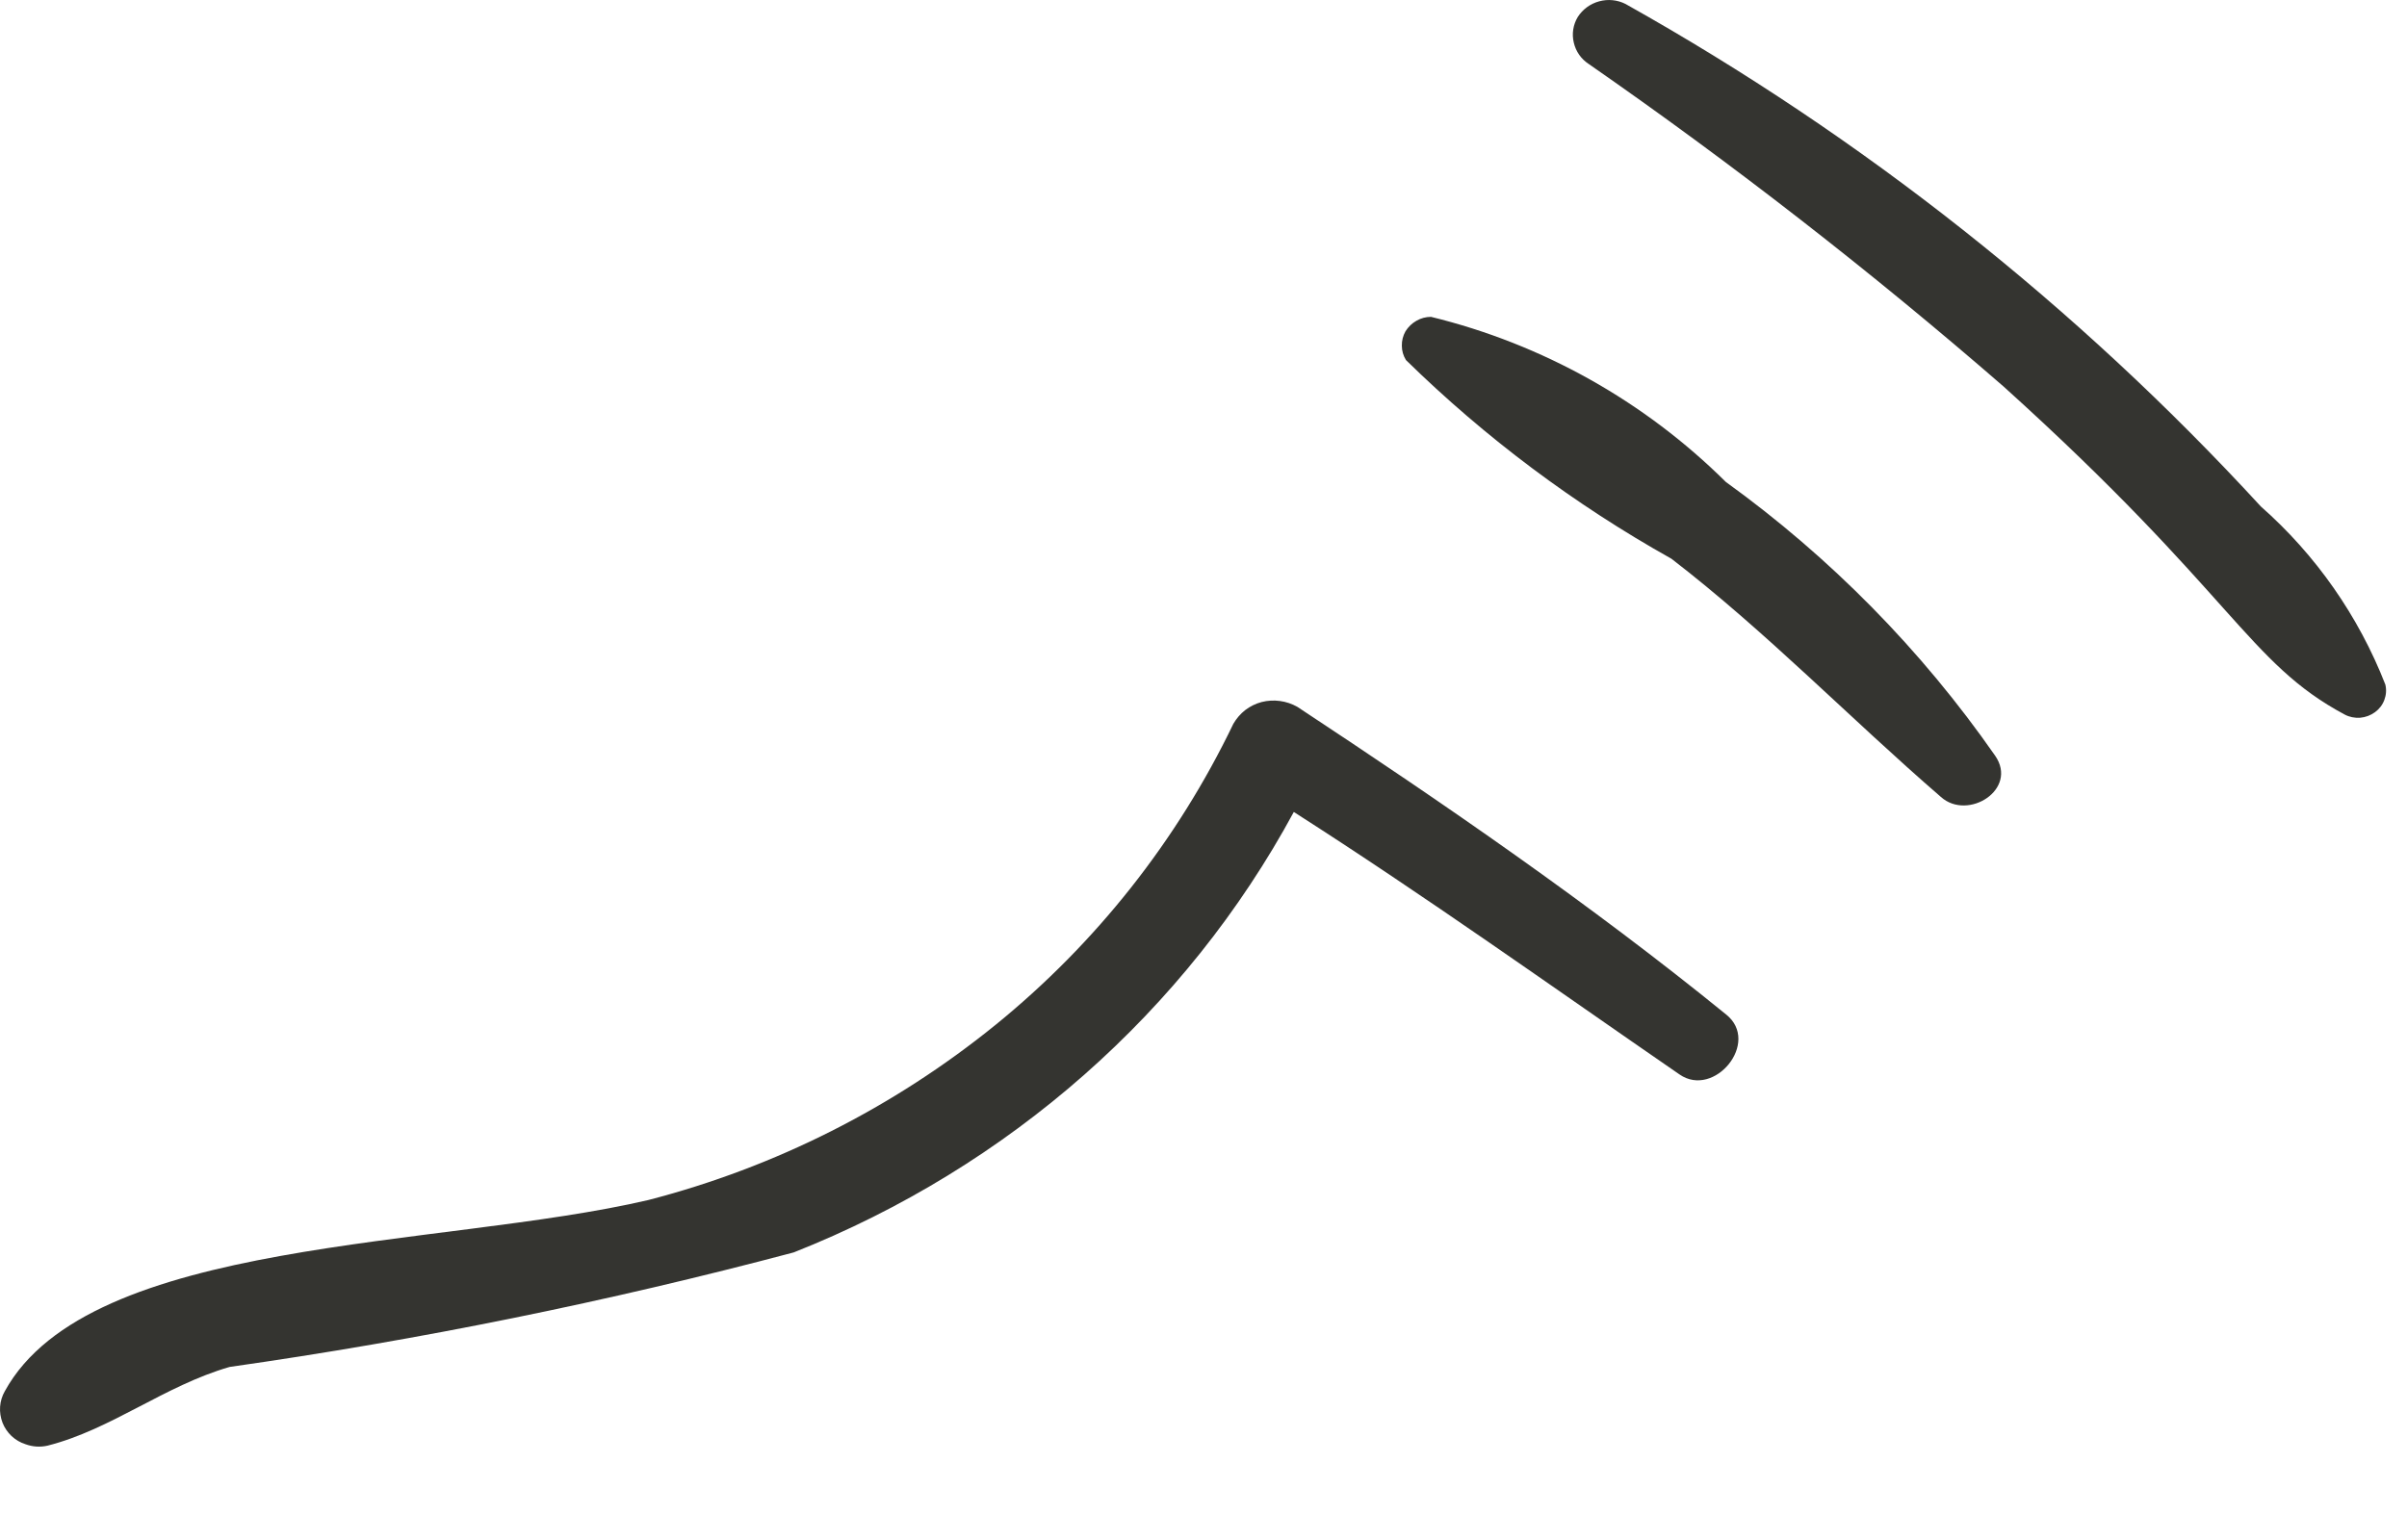 <?xml version="1.0" encoding="utf-8"?>
<svg xmlns="http://www.w3.org/2000/svg" fill="none" height="100%" overflow="visible" preserveAspectRatio="none" style="display: block;" viewBox="0 0 25 16" width="100%">
<path d="M23.482 5.262C21.572 3.183 19.345 1.421 16.883 0.041C16.798 -0.002 16.7 -0.011 16.609 0.014C16.517 0.039 16.438 0.097 16.387 0.177C16.339 0.257 16.324 0.352 16.346 0.443C16.367 0.534 16.422 0.613 16.5 0.664C17.996 1.703 19.434 2.821 20.809 4.015C23.201 6.174 23.344 6.884 24.353 7.424C24.402 7.45 24.458 7.461 24.514 7.457C24.57 7.452 24.623 7.432 24.668 7.399C24.712 7.367 24.746 7.323 24.765 7.271C24.784 7.22 24.788 7.165 24.775 7.112C24.497 6.401 24.054 5.766 23.482 5.262ZM17.925 5.007C17.079 4.168 16.021 3.575 14.863 3.292C14.81 3.292 14.757 3.306 14.711 3.333C14.665 3.359 14.626 3.397 14.598 3.442C14.572 3.488 14.559 3.54 14.56 3.592C14.56 3.645 14.575 3.696 14.603 3.741C15.427 4.548 16.354 5.242 17.36 5.805C18.346 6.564 19.213 7.462 20.159 8.28C20.44 8.532 20.965 8.201 20.722 7.851C19.957 6.752 19.011 5.791 17.925 5.007ZM13.475 7.344C13.362 7.28 13.229 7.262 13.103 7.294C13.042 7.31 12.984 7.339 12.934 7.377C12.884 7.416 12.842 7.465 12.81 7.52C12.228 8.732 11.384 9.8 10.34 10.648C9.282 11.506 8.052 12.127 6.733 12.468C4.575 12.972 0.93 12.851 0.05 14.454C0.022 14.503 0.005 14.558 0.001 14.615C-0.003 14.671 0.006 14.728 0.026 14.781C0.047 14.834 0.079 14.881 0.12 14.92C0.162 14.959 0.211 14.988 0.265 15.005C0.339 15.032 0.417 15.037 0.493 15.02C1.156 14.852 1.708 14.397 2.385 14.202C4.36 13.921 6.316 13.524 8.244 13.012C10.479 12.127 12.318 10.506 13.438 8.436C14.808 9.312 16.115 10.247 17.444 11.163C17.807 11.415 18.289 10.827 17.928 10.54C16.515 9.391 15.004 8.353 13.475 7.344Z" fill="#343430" id="Vector"/>
</svg>